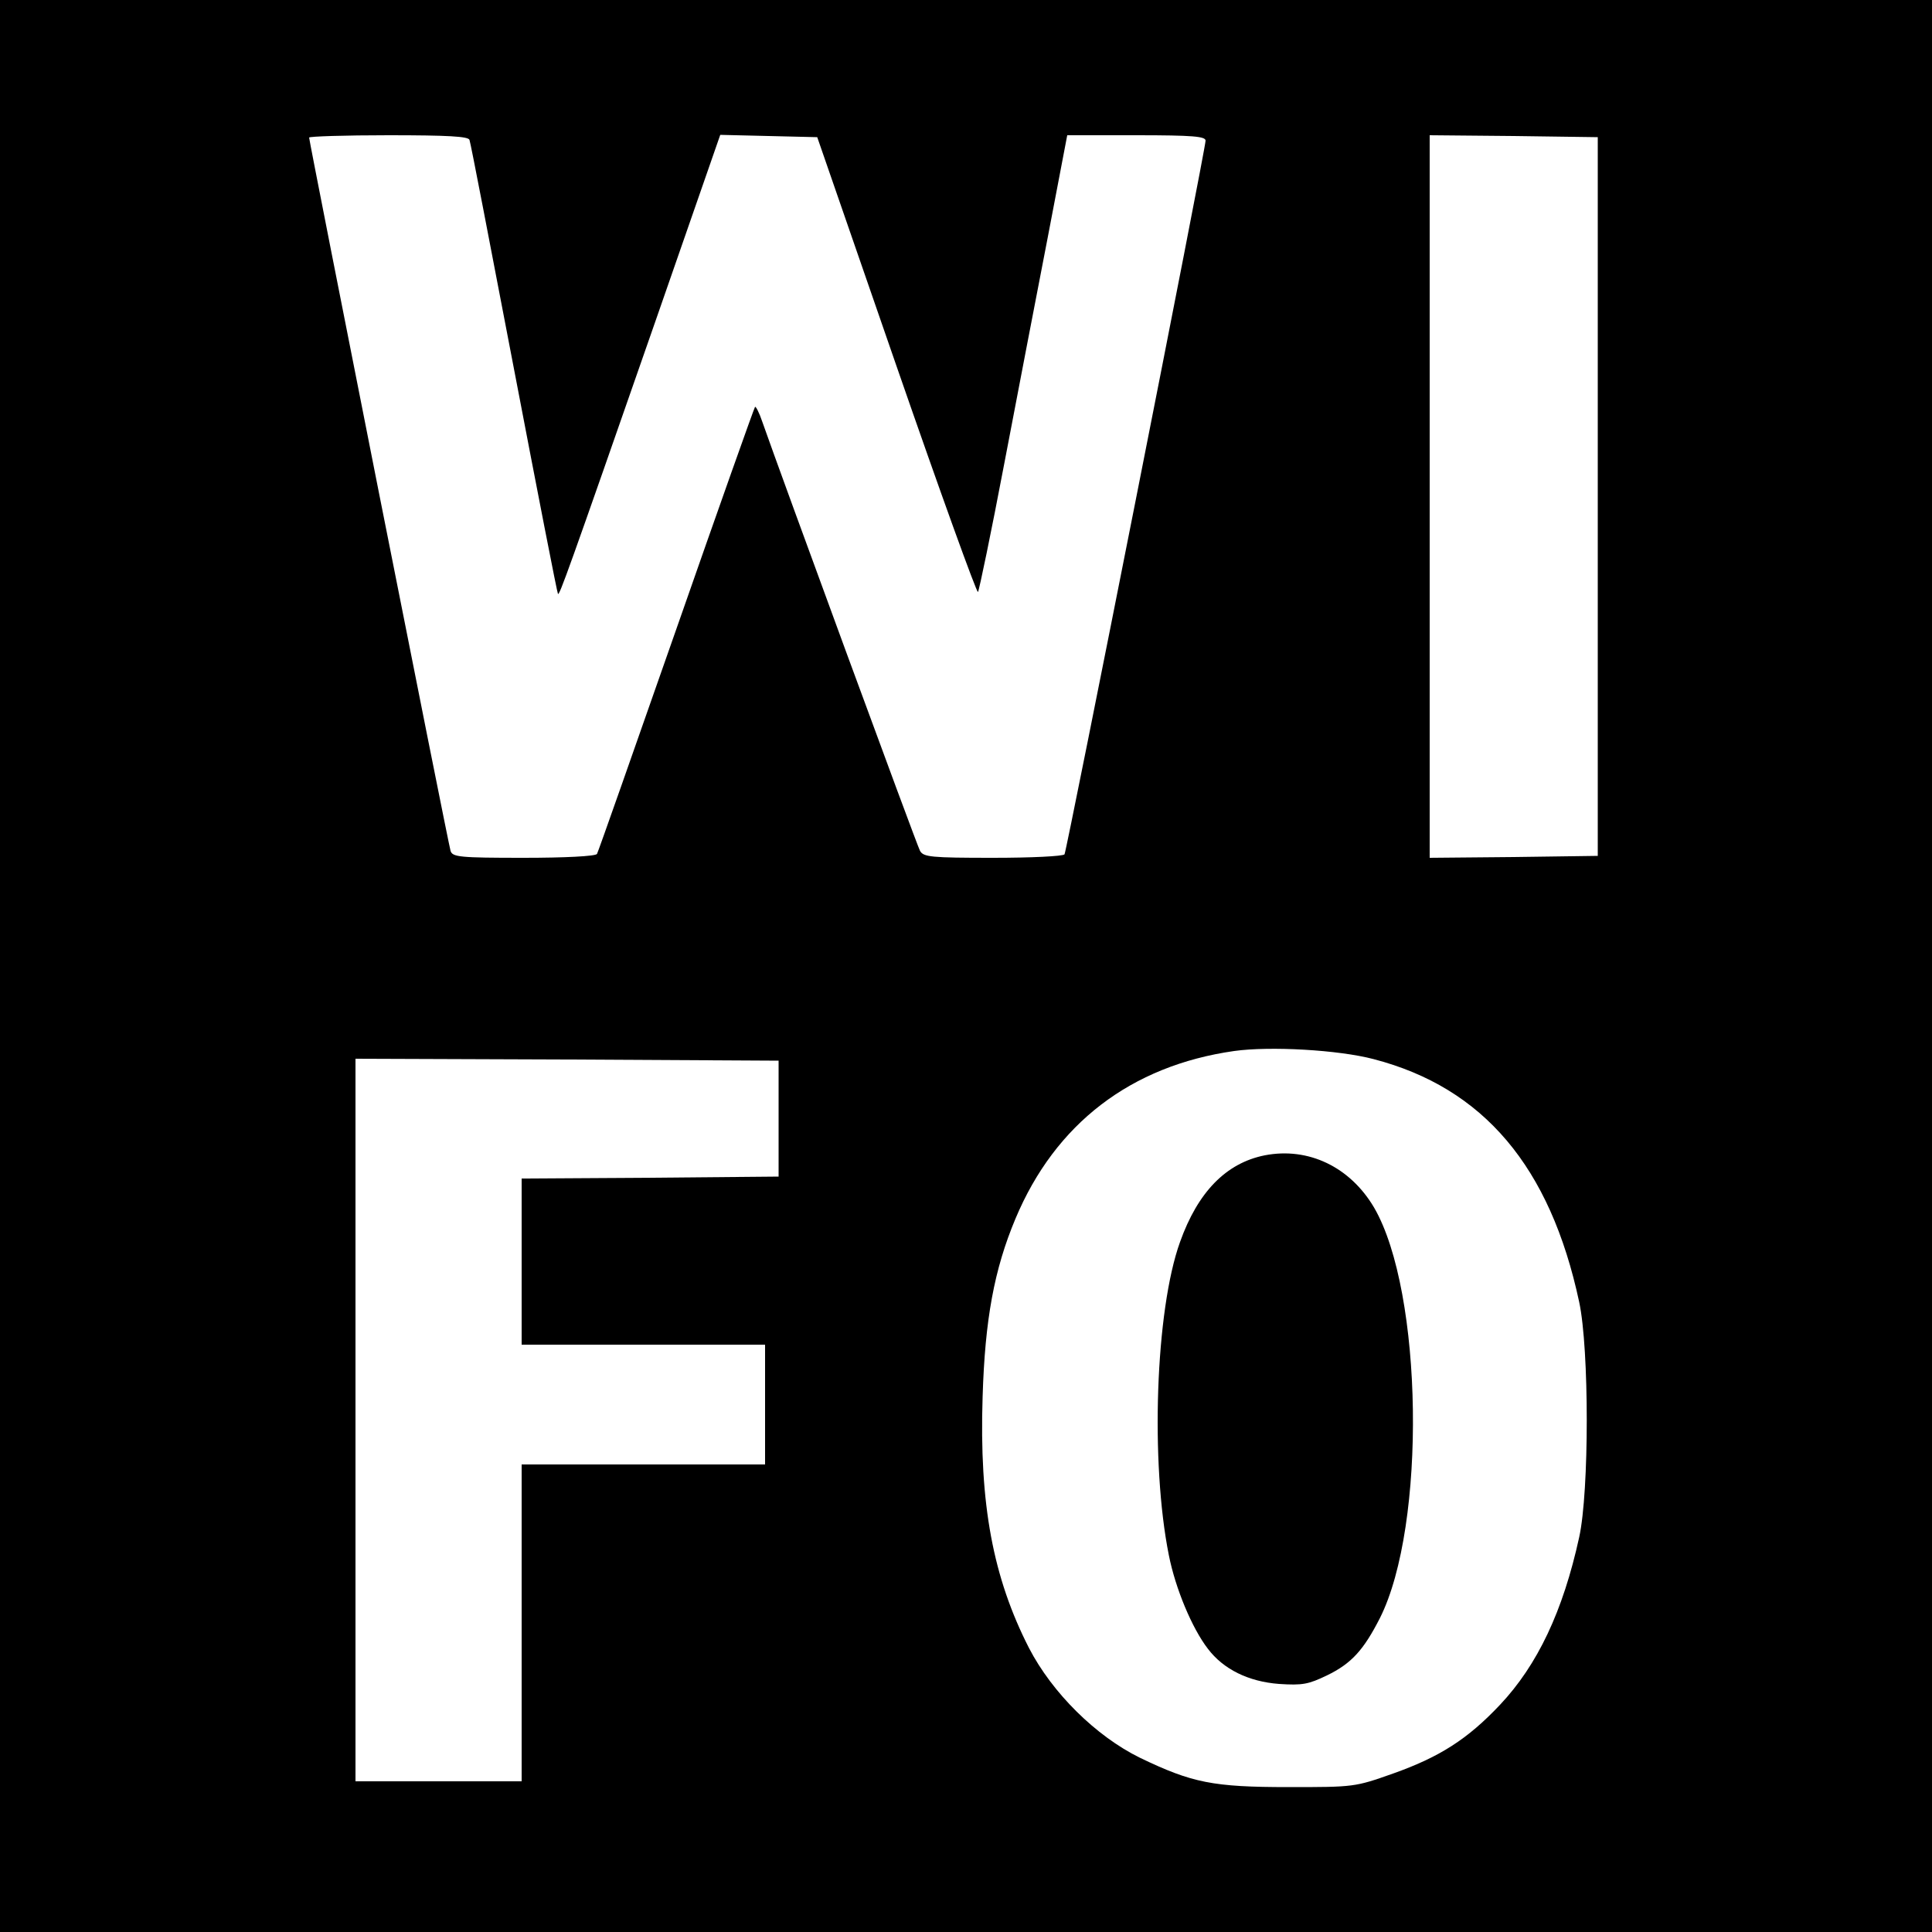 <svg version="1" xmlns="http://www.w3.org/2000/svg" width="666.667" height="666.667" viewBox="0 0 500 500"><path d="M0 250v250h500V0H0v250zM121.5 36.2c.3.7 5.4 27.4 11.5 59.2 6.1 31.9 11.2 58.1 11.4 58.3.4.4 2.3-4.8 25.2-70.5l16.8-48.3 12.5.3 12.6.3L232 94.7c11.3 32.6 20.8 58.9 21.1 58.5.3-.4 3.4-15.3 6.8-33.2 3.4-17.9 8.5-44.3 11.3-58.8l5-26.2h17.9c14.7 0 17.9.3 17.9 1.4 0 2.2-35.9 183.6-36.5 184.7-.4.5-8.6.9-18.5.9-16.1 0-18-.2-18.9-1.8-.8-1.4-36.3-98.1-40.8-111-.8-2.4-1.7-4.1-1.9-3.9-.2.2-9.4 26.1-20.4 57.6-11 31.4-20.2 57.6-20.5 58.1-.4.6-8.4 1-19 1-16.6 0-18.4-.2-18.9-1.8C116 218.3 80 36.6 80 35.6c0-.3 9.2-.6 20.5-.6 15.5 0 20.7.3 21 1.2zm292 92.3v93l-21.7.3-21.8.2V35l21.8.2 21.7.3v93zm-58 145.6c28.4 7.4 45.7 27.8 53.2 62.9 2.6 12.2 2.6 48.9 0 60.8-4.2 19.2-10.8 33.1-20.5 43.4-8.4 8.9-15.6 13.5-27.7 17.8-9.9 3.5-10.1 3.5-27 3.5-19.6 0-25-1.1-38.5-7.6-11.4-5.6-22.7-16.8-28.7-28.4-9.3-18.2-12.9-37.2-12-65 .6-20 3-33 8.5-46.1 10.3-24.6 29.9-39.6 56.6-43.4 9.3-1.3 27-.3 36.1 2.1zm-154 15.4v15l-33.2.3-33.3.2v43h63v31h-63v82H92V274l54.8.2 54.7.3v15z"/><path d="M327.3 299c-10 2-17.3 9.5-21.9 22.4-6.4 17.7-7.7 57.2-2.9 81.1 1.7 8.6 6 18.9 10.1 24.2 4 5.3 10.5 8.5 18.4 9.1 6.1.4 7.6.1 12.4-2.2 6.4-3.1 9.5-6.6 13.7-14.8 12.1-24 11.2-84.5-1.5-106.3-6.2-10.5-17-15.7-28.3-13.5z"/></svg>